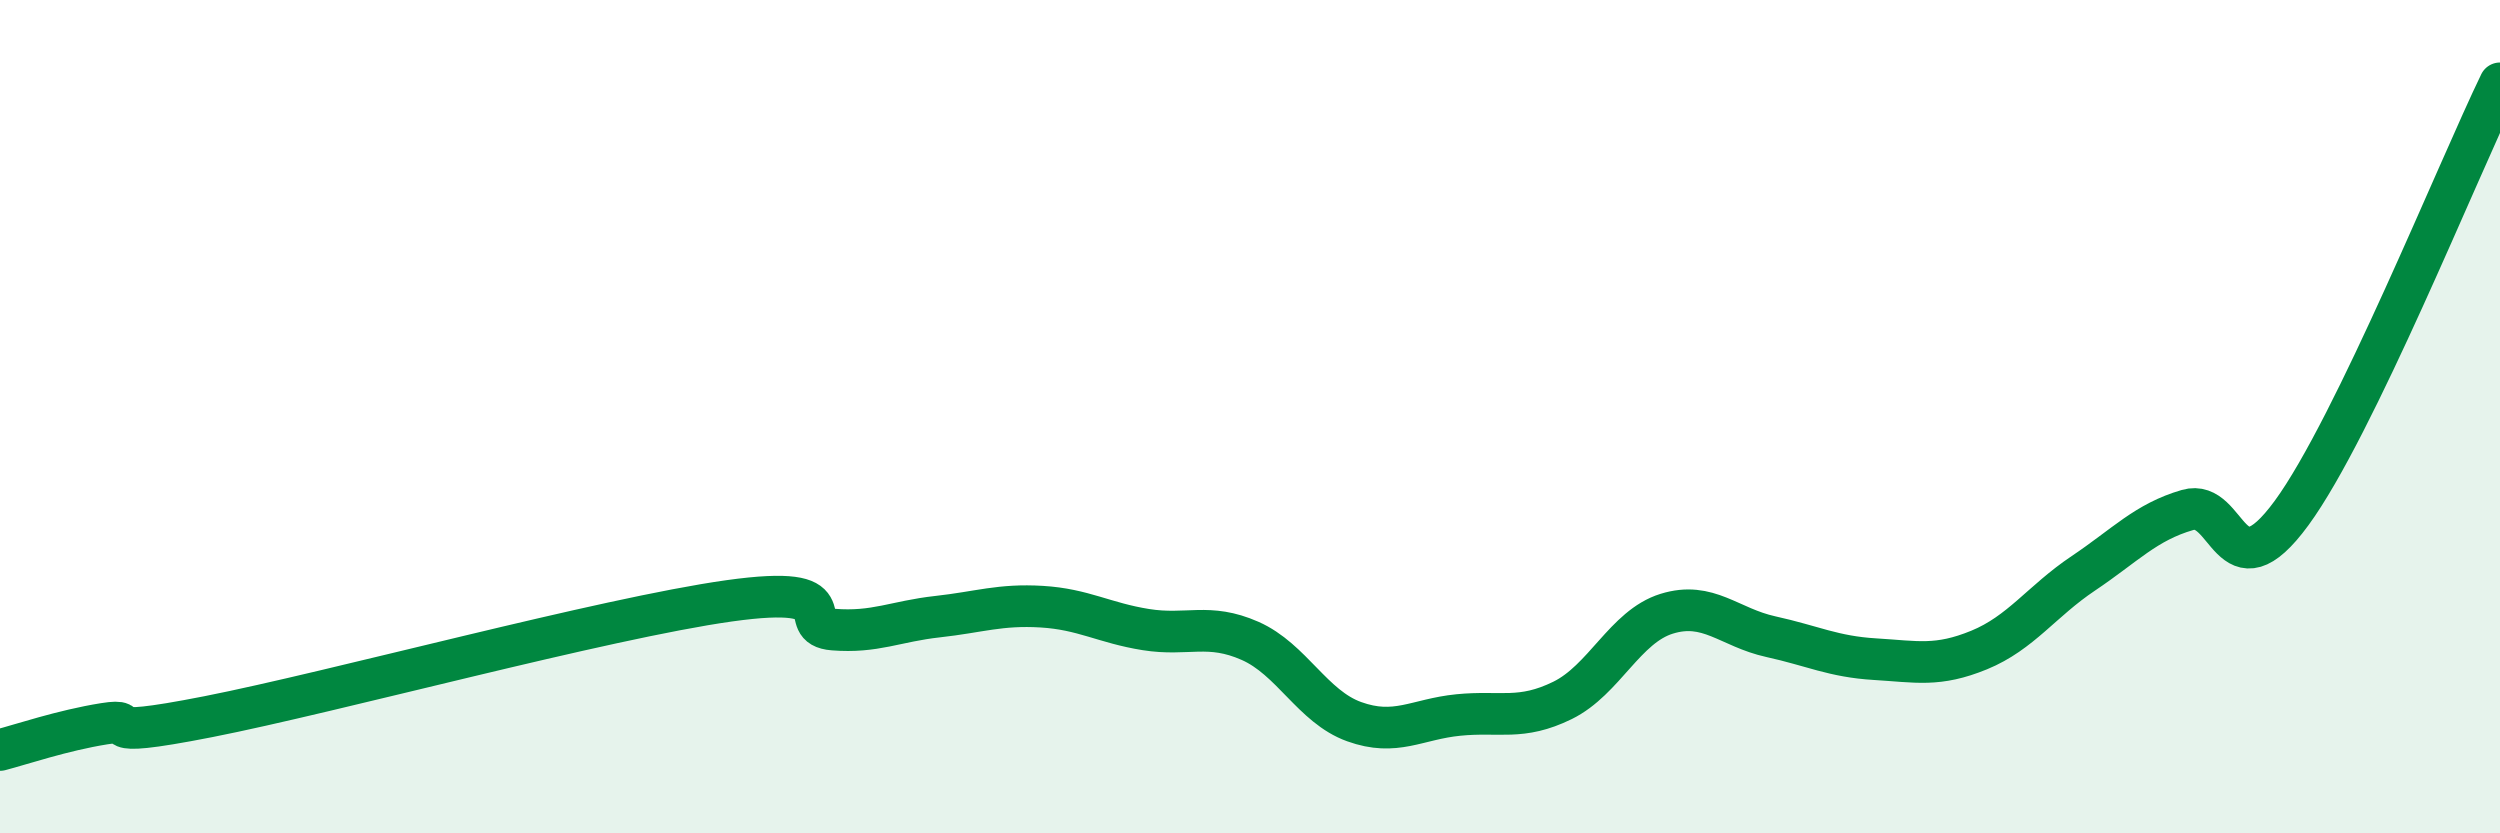 
    <svg width="60" height="20" viewBox="0 0 60 20" xmlns="http://www.w3.org/2000/svg">
      <path
        d="M 0,18 C 0.5,17.87 1.5,17.53 2.5,17.37 C 3.5,17.21 2,17.79 5,17.2 C 8,16.61 14.5,14.84 17.5,14.42 C 20.5,14 19,15.03 20,15.11 C 21,15.19 21.5,14.91 22.5,14.8 C 23.5,14.69 24,14.5 25,14.56 C 26,14.62 26.5,14.95 27.5,15.11 C 28.5,15.27 29,14.94 30,15.38 C 31,15.82 31.5,16.96 32.5,17.32 C 33.5,17.68 34,17.26 35,17.16 C 36,17.06 36.5,17.3 37.5,16.81 C 38.5,16.32 39,15.04 40,14.73 C 41,14.42 41.5,15.06 42.5,15.28 C 43.5,15.5 44,15.76 45,15.82 C 46,15.88 46.5,16.01 47.5,15.6 C 48.5,15.19 49,14.43 50,13.76 C 51,13.09 51.5,12.53 52.5,12.24 C 53.5,11.95 53.5,14.36 55,12.31 C 56.5,10.26 59,4.06 60,2L60 20L0 20Z"
        fill="#008740"
        opacity="0.1"
        stroke-linecap="round"
        stroke-linejoin="round"
      />
      <path
        d="M 0,18 C 0.5,17.87 1.5,17.53 2.5,17.37 C 3.5,17.21 2,17.79 5,17.2 C 8,16.61 14.5,14.84 17.5,14.42 C 20.5,14 19,15.03 20,15.11 C 21,15.19 21.5,14.91 22.5,14.8 C 23.5,14.69 24,14.5 25,14.56 C 26,14.62 26.5,14.95 27.5,15.11 C 28.5,15.27 29,14.94 30,15.38 C 31,15.82 31.5,16.96 32.5,17.32 C 33.5,17.68 34,17.26 35,17.16 C 36,17.06 36.5,17.3 37.5,16.81 C 38.5,16.32 39,15.04 40,14.73 C 41,14.42 41.5,15.06 42.5,15.28 C 43.5,15.5 44,15.76 45,15.82 C 46,15.88 46.5,16.01 47.5,15.6 C 48.5,15.19 49,14.43 50,13.76 C 51,13.09 51.5,12.53 52.5,12.24 C 53.5,11.95 53.5,14.36 55,12.31 C 56.5,10.26 59,4.06 60,2"
        stroke="#008740"
        stroke-width="1"
        fill="none"
        stroke-linecap="round"
        stroke-linejoin="round"
      />
    </svg>
  